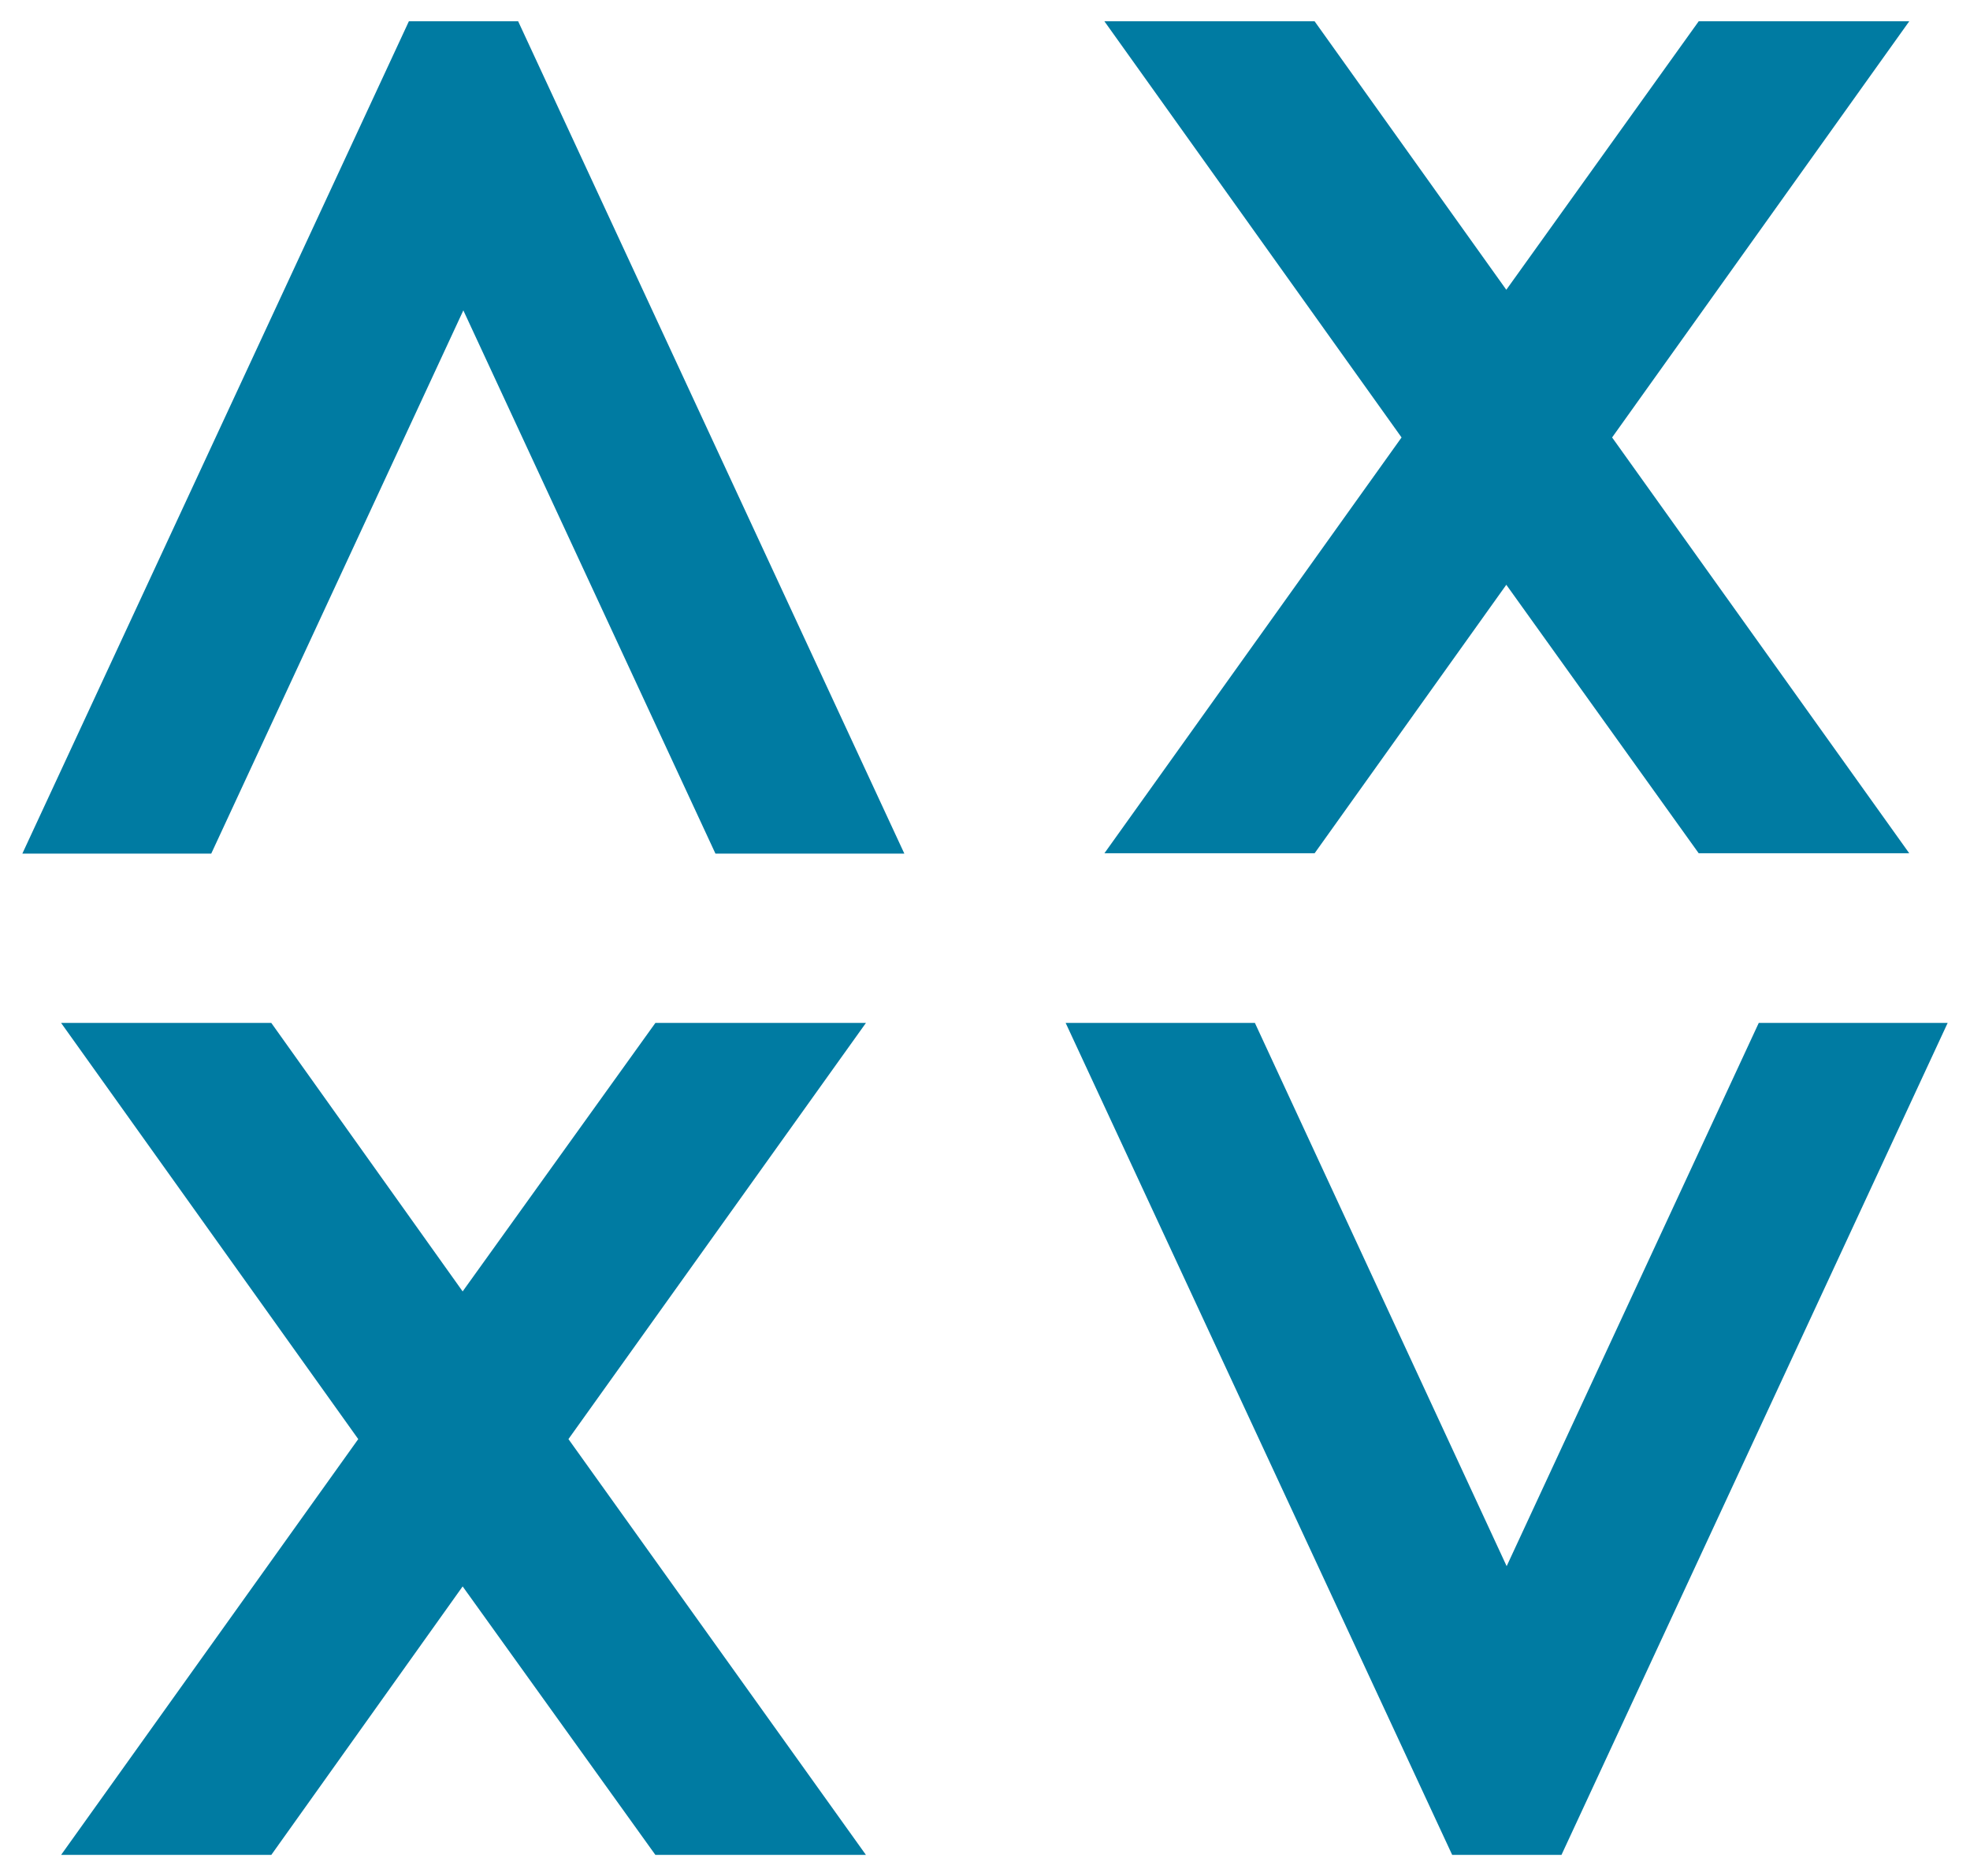 <?xml version="1.0" encoding="utf-8"?><svg id="Capa_1" data-name="Capa 1" xmlns="http://www.w3.org/2000/svg" viewBox="0 0 56.42 53.74"><defs><style>.cls-1{fill:#007ba2;}</style></defs><title>logo-axxv</title><polygon class="cls-1" points="14.84 0.61 25.9 24.45 20.49 24.45 13.27 8.89 6.05 24.45 0.64 24.45 11.71 0.61 14.84 0.61"/><polygon class="cls-1" points="54.68 24.44 48.65 24.44 43.14 16.75 37.65 24.44 31.63 24.44 40.14 12.53 31.63 0.61 37.65 0.61 43.14 8.3 48.65 0.61 54.68 0.61 46.17 12.53 54.68 24.44"/><polygon class="cls-1" points="24.8 53.13 18.77 53.13 13.25 45.44 7.77 53.13 1.75 53.13 10.26 41.22 1.75 29.3 7.77 29.3 13.25 36.99 18.77 29.3 24.8 29.3 16.28 41.22 24.8 53.13"/><polygon class="cls-1" points="41.59 53.13 30.52 29.3 35.94 29.3 43.15 44.86 50.37 29.3 55.78 29.3 44.72 53.13 41.59 53.13"/></svg>